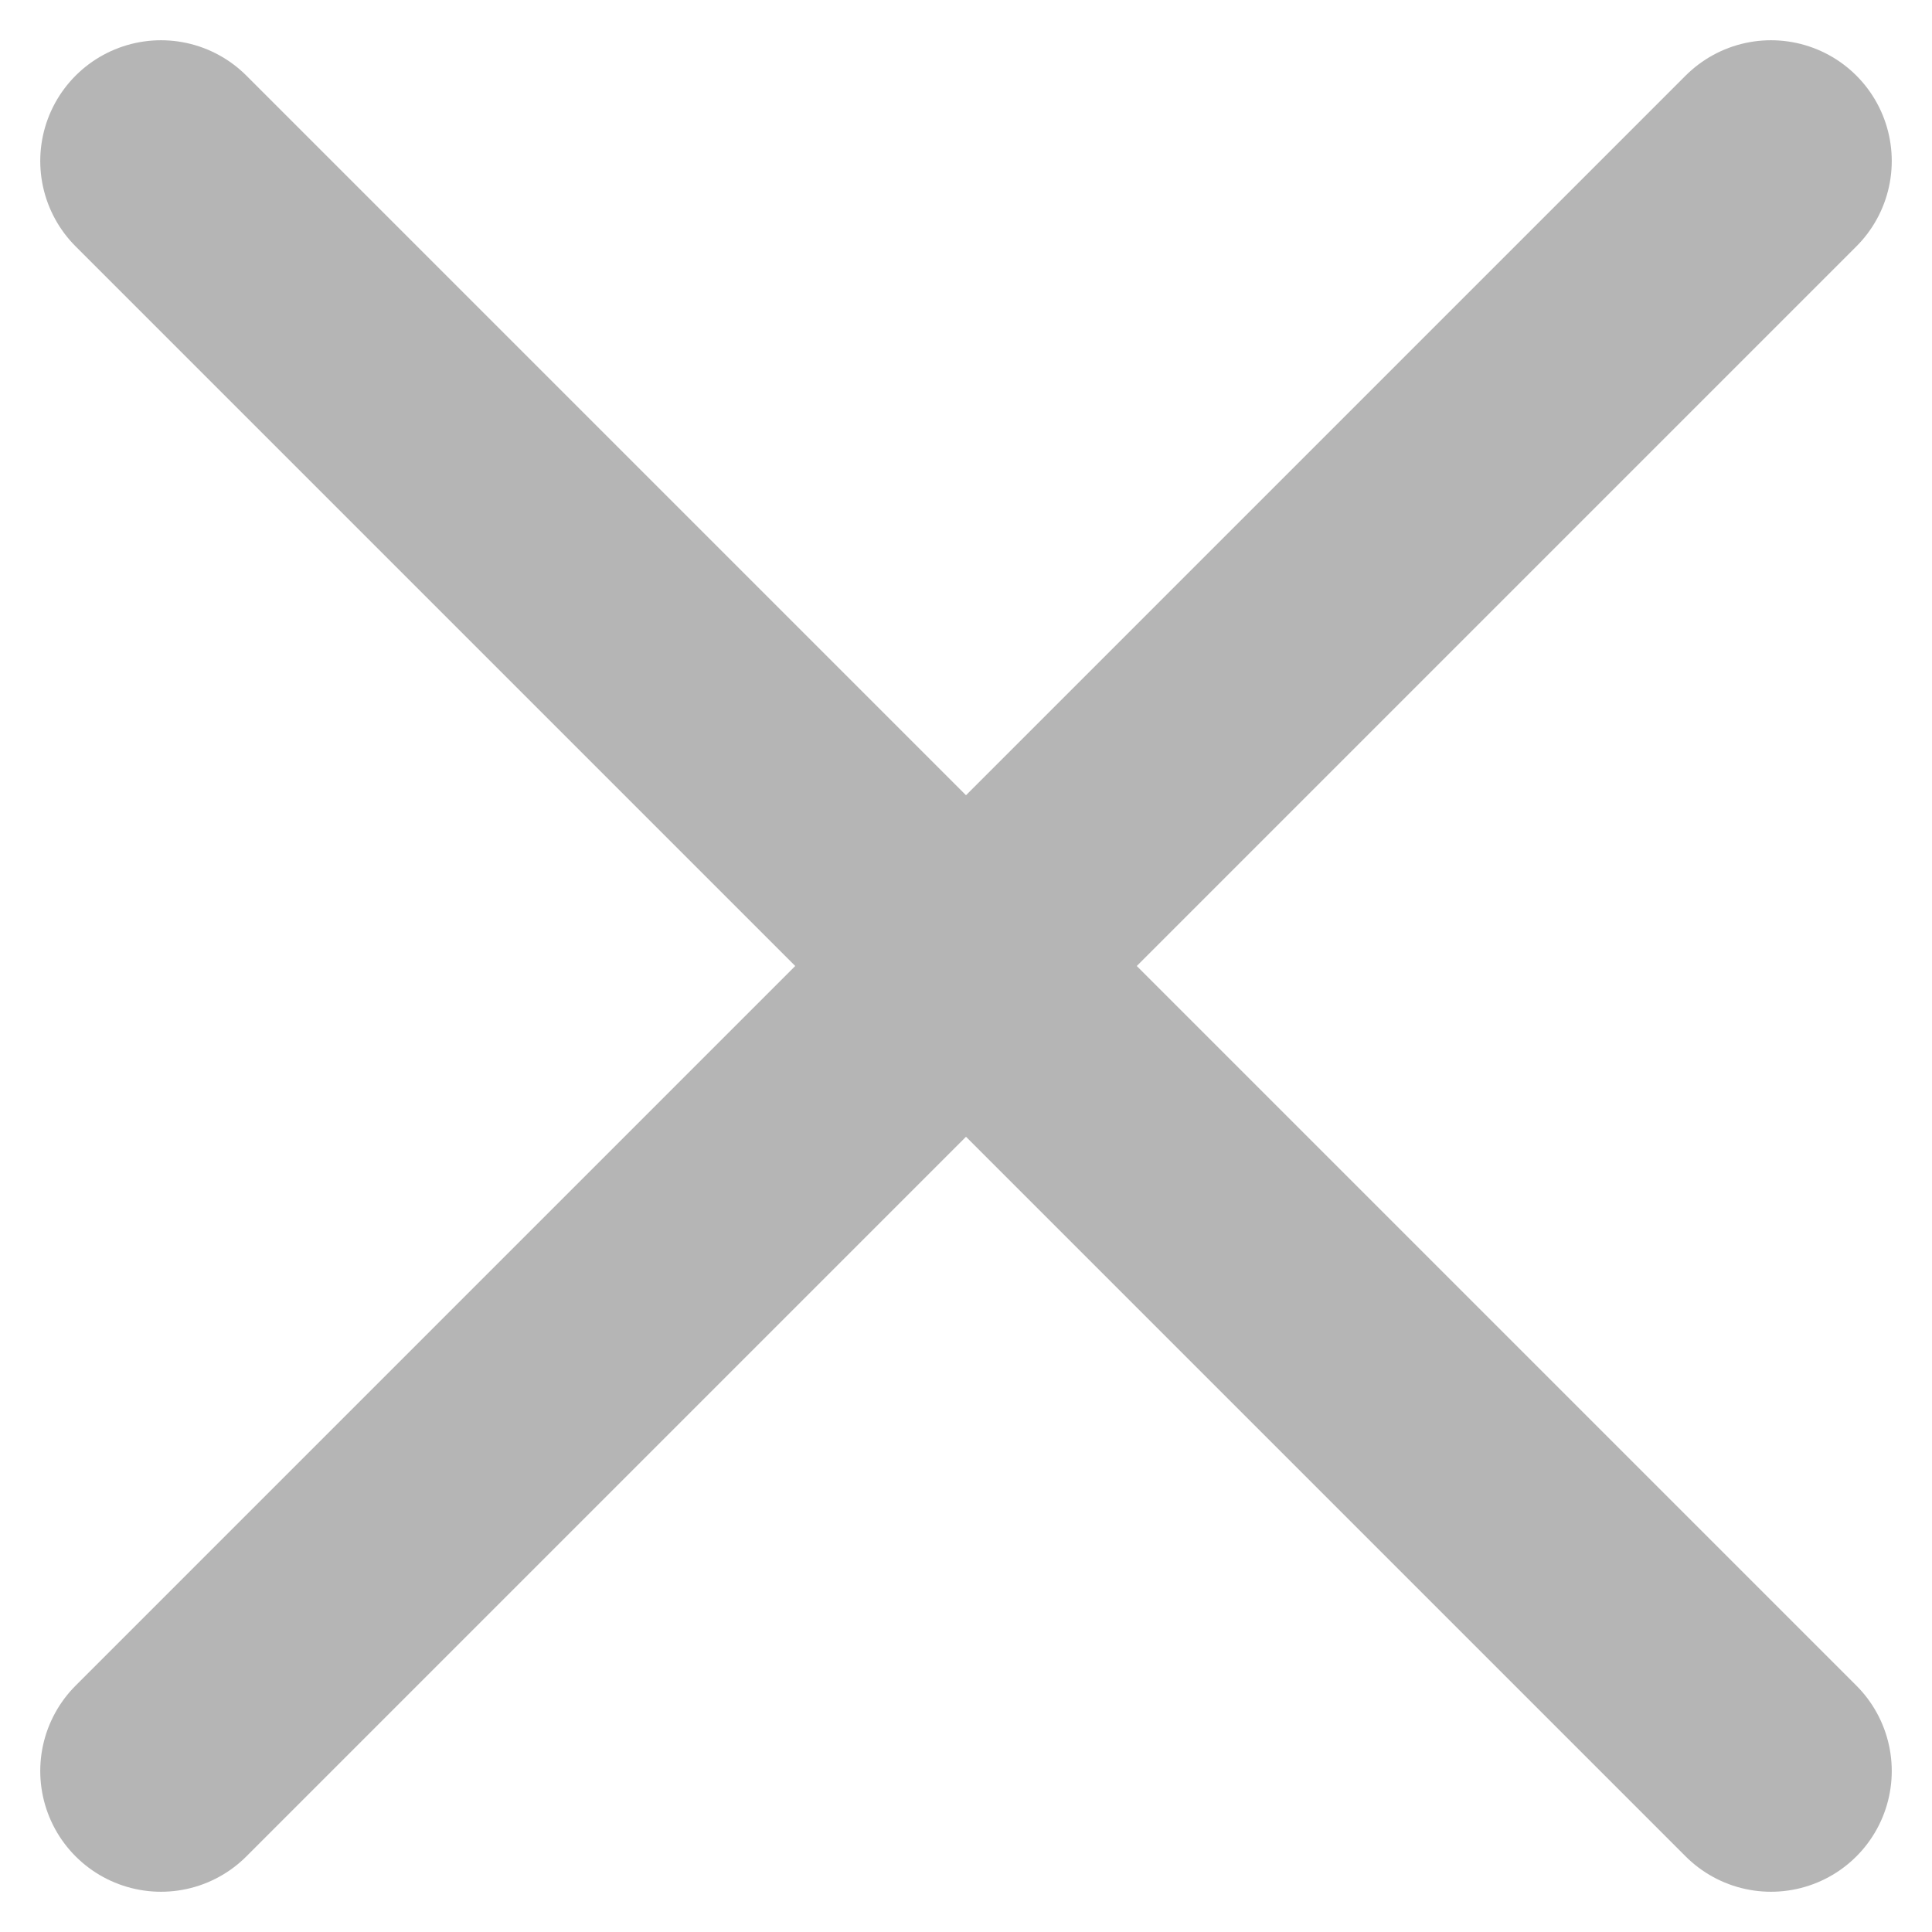 <svg width="12" height="12" viewBox="0 0 12 12" fill="none" xmlns="http://www.w3.org/2000/svg">
<path d="M1 1L11 11" stroke="#B5B5B5" stroke-width="1.5" stroke-miterlimit="10" stroke-linecap="round"/>
<path d="M1 11L11 1" stroke="#B5B5B5" stroke-width="1.5" stroke-miterlimit="10" stroke-linecap="round"/>
</svg>
